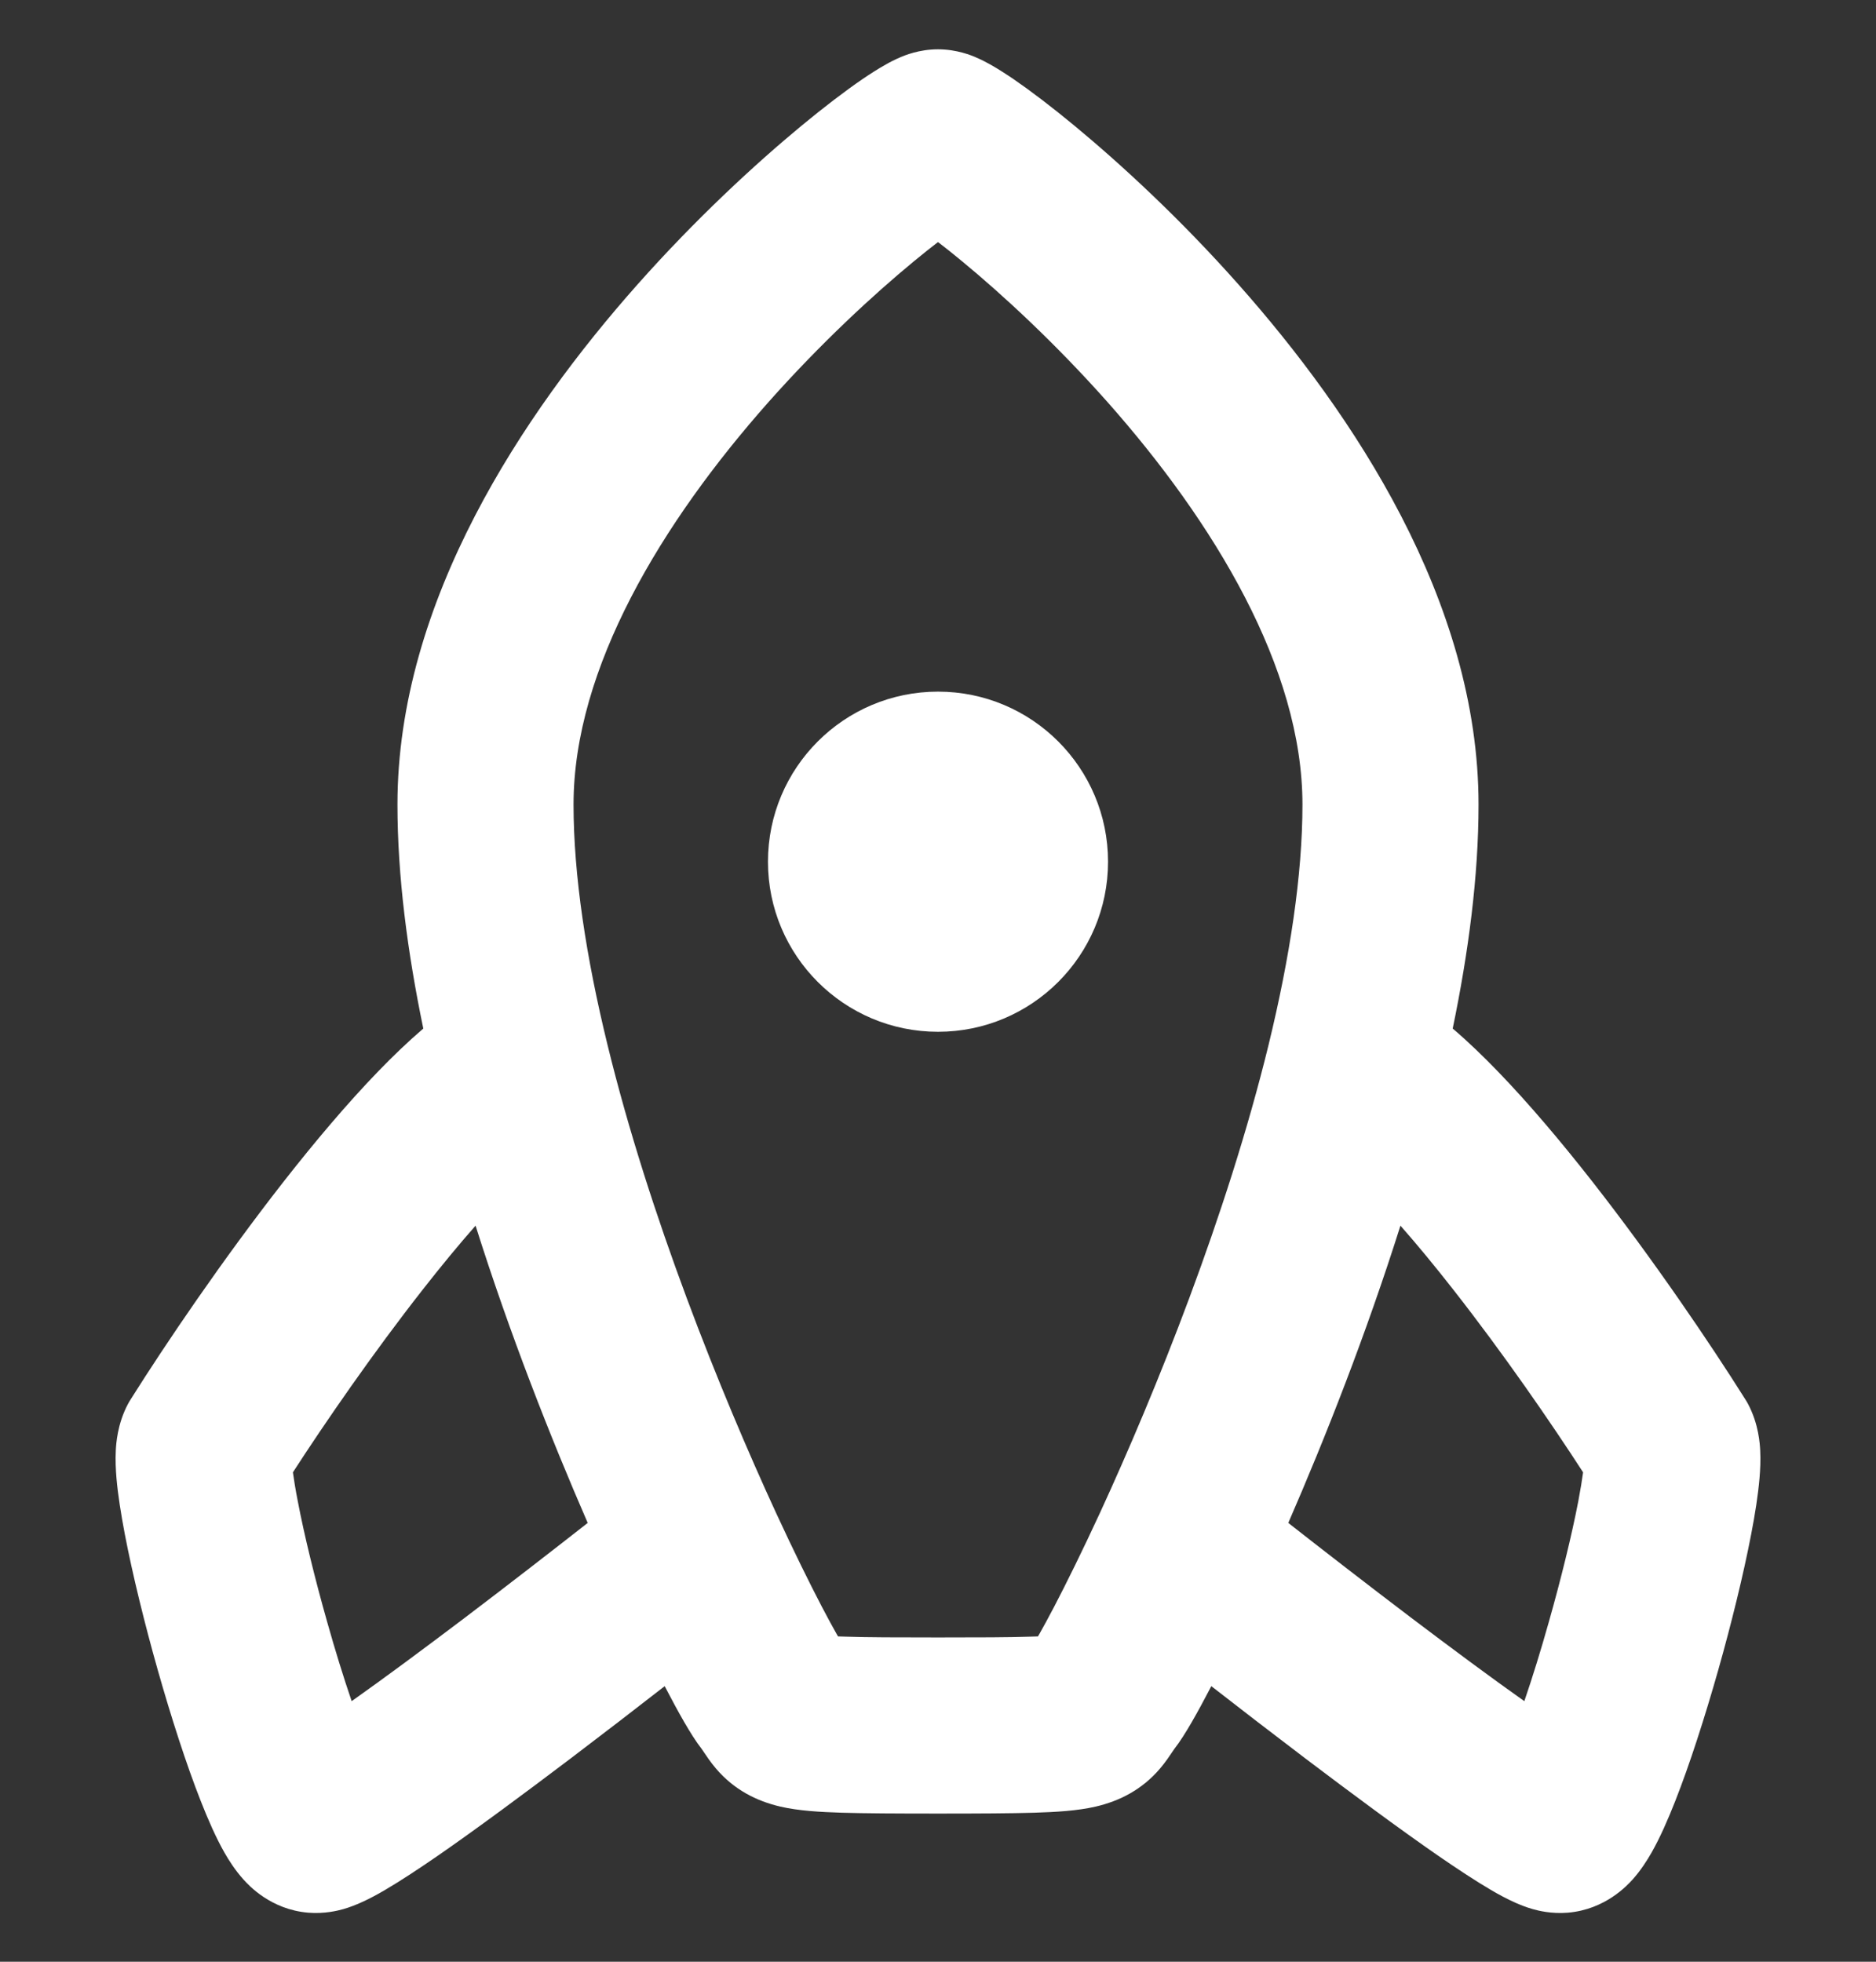 <svg width="22" height="23" viewBox="0 0 22 23" fill="none" xmlns="http://www.w3.org/2000/svg">
    <rect x="0" y="0" width="22" height="23" fill="#333333" stroke="none"/>
    <g clip-path="url(#clip0_186_1455)">
    <g clip-path="url(#clip1_186_1455)">
    <path fill-rule="evenodd" clip-rule="evenodd" d="M10.566 0.668C10.602 0.653 10.777 0.578 11 0.578C11.223 0.578 11.398 0.653 11.435 0.668L11.438 0.67C11.505 0.698 11.565 0.729 11.609 0.754C11.699 0.804 11.796 0.867 11.892 0.932C12.087 1.066 12.331 1.251 12.603 1.476C13.149 1.928 13.844 2.568 14.529 3.341C15.86 4.842 17.339 7.044 17.339 9.433C17.339 10.272 17.221 11.167 17.036 12.059C17.218 12.214 17.393 12.384 17.558 12.554C17.931 12.939 18.312 13.392 18.671 13.85C19.389 14.767 20.06 15.759 20.462 16.398L20.482 16.43L20.5 16.462C20.625 16.698 20.638 16.93 20.642 17.006C20.648 17.121 20.642 17.234 20.634 17.331C20.617 17.529 20.581 17.757 20.536 17.989C20.446 18.457 20.306 19.029 20.15 19.58C19.994 20.129 19.816 20.685 19.645 21.118C19.562 21.329 19.468 21.545 19.366 21.724C19.317 21.809 19.244 21.926 19.145 22.037C19.085 22.102 18.827 22.388 18.386 22.425C18.193 22.441 18.038 22.401 17.974 22.383C17.893 22.36 17.823 22.331 17.773 22.309C17.671 22.264 17.57 22.209 17.482 22.157C17.301 22.051 17.086 21.909 16.861 21.754C16.406 21.439 15.846 21.024 15.307 20.616C14.918 20.321 14.535 20.026 14.205 19.769C14.201 19.777 14.196 19.786 14.192 19.794C14.052 20.062 13.896 20.346 13.775 20.5C13.769 20.508 13.763 20.516 13.742 20.548C13.742 20.548 13.739 20.551 13.738 20.554C13.72 20.581 13.668 20.66 13.603 20.736C13.393 20.982 13.132 21.115 12.85 21.181C12.634 21.231 12.383 21.245 12.128 21.253C11.855 21.261 11.488 21.263 11 21.263C10.512 21.263 10.145 21.261 9.872 21.253C9.617 21.245 9.366 21.231 9.15 21.181C8.868 21.115 8.607 20.982 8.397 20.736C8.332 20.66 8.28 20.581 8.262 20.554C8.261 20.551 8.258 20.548 8.258 20.548C8.237 20.516 8.231 20.508 8.225 20.5C8.104 20.346 7.948 20.062 7.808 19.794C7.804 19.786 7.799 19.777 7.795 19.769C7.465 20.026 7.082 20.321 6.693 20.616C6.154 21.024 5.594 21.439 5.139 21.754C4.914 21.909 4.699 22.051 4.518 22.157C4.43 22.209 4.329 22.264 4.227 22.309C4.177 22.331 4.107 22.36 4.027 22.383C3.962 22.401 3.807 22.441 3.614 22.425C3.173 22.388 2.915 22.102 2.856 22.037C2.756 21.926 2.683 21.809 2.634 21.724C2.532 21.545 2.438 21.329 2.355 21.118C2.184 20.685 2.006 20.129 1.85 19.58C1.694 19.029 1.554 18.457 1.464 17.989C1.42 17.757 1.383 17.529 1.366 17.331C1.358 17.234 1.352 17.121 1.358 17.006C1.362 16.93 1.375 16.698 1.5 16.462L1.518 16.43L1.538 16.398C1.94 15.759 2.611 14.767 3.329 13.85C3.688 13.392 4.069 12.939 4.442 12.554C4.607 12.384 4.783 12.214 4.964 12.059C4.779 11.167 4.661 10.272 4.661 9.433C4.661 7.044 6.14 4.842 7.471 3.341C8.157 2.568 8.851 1.928 9.397 1.476C9.669 1.251 9.913 1.066 10.108 0.932C10.204 0.867 10.301 0.804 10.392 0.754C10.435 0.729 10.495 0.698 10.562 0.67L10.566 0.668ZM5.577 14.37C5.374 14.6 5.165 14.855 4.955 15.123C4.371 15.868 3.815 16.675 3.435 17.262C3.447 17.35 3.465 17.463 3.492 17.6C3.567 17.994 3.692 18.506 3.837 19.017C3.93 19.348 4.029 19.667 4.124 19.945C4.513 19.67 4.979 19.324 5.446 18.971C5.975 18.57 6.494 18.167 6.881 17.864C6.885 17.861 6.888 17.858 6.892 17.855C6.458 16.858 5.979 15.643 5.577 14.37ZM15.108 17.855C15.112 17.858 15.115 17.861 15.119 17.864C15.506 18.167 16.025 18.57 16.554 18.971C17.021 19.324 17.487 19.67 17.876 19.945C17.971 19.667 18.07 19.348 18.163 19.017C18.308 18.506 18.433 17.994 18.509 17.6C18.535 17.463 18.553 17.35 18.565 17.262C18.185 16.675 17.629 15.868 17.045 15.123C16.835 14.855 16.626 14.6 16.423 14.37C16.021 15.643 15.542 16.858 15.108 17.855ZM9.015 4.711C7.762 6.124 6.726 7.834 6.726 9.433C6.726 10.261 6.874 11.227 7.124 12.249C7.613 14.254 8.453 16.331 9.1 17.736C9.309 18.188 9.495 18.564 9.638 18.838C9.71 18.975 9.768 19.082 9.812 19.159C9.818 19.169 9.823 19.177 9.828 19.186C9.859 19.187 9.894 19.188 9.934 19.189C10.171 19.197 10.506 19.198 11 19.198C11.494 19.198 11.829 19.197 12.066 19.189C12.106 19.188 12.141 19.187 12.172 19.186C12.177 19.177 12.182 19.169 12.188 19.159C12.232 19.082 12.29 18.975 12.362 18.838C12.505 18.564 12.691 18.188 12.9 17.736C13.547 16.331 14.387 14.254 14.877 12.249C15.126 11.227 15.274 10.261 15.274 9.433C15.274 7.834 14.238 6.124 12.985 4.711C12.378 4.028 11.763 3.46 11.288 3.068C11.183 2.981 11.087 2.904 11 2.838C10.914 2.904 10.817 2.981 10.712 3.068C10.237 3.46 9.622 4.028 9.015 4.711Z" fill="white"/>
    <circle cx="11" cy="10.103" r="1.994" fill="white"/>
    </g>
    </g>
    <defs>
    <clipPath id="clip0_186_1455">
    <rect y="0.5" width="22" height="22" fill="white"/>
    </clipPath>
    <clipPath id="clip1_186_1455">
    <rect y="0.5" width="22" height="22" fill="white"/>
    </clipPath>
    </defs>
</svg>